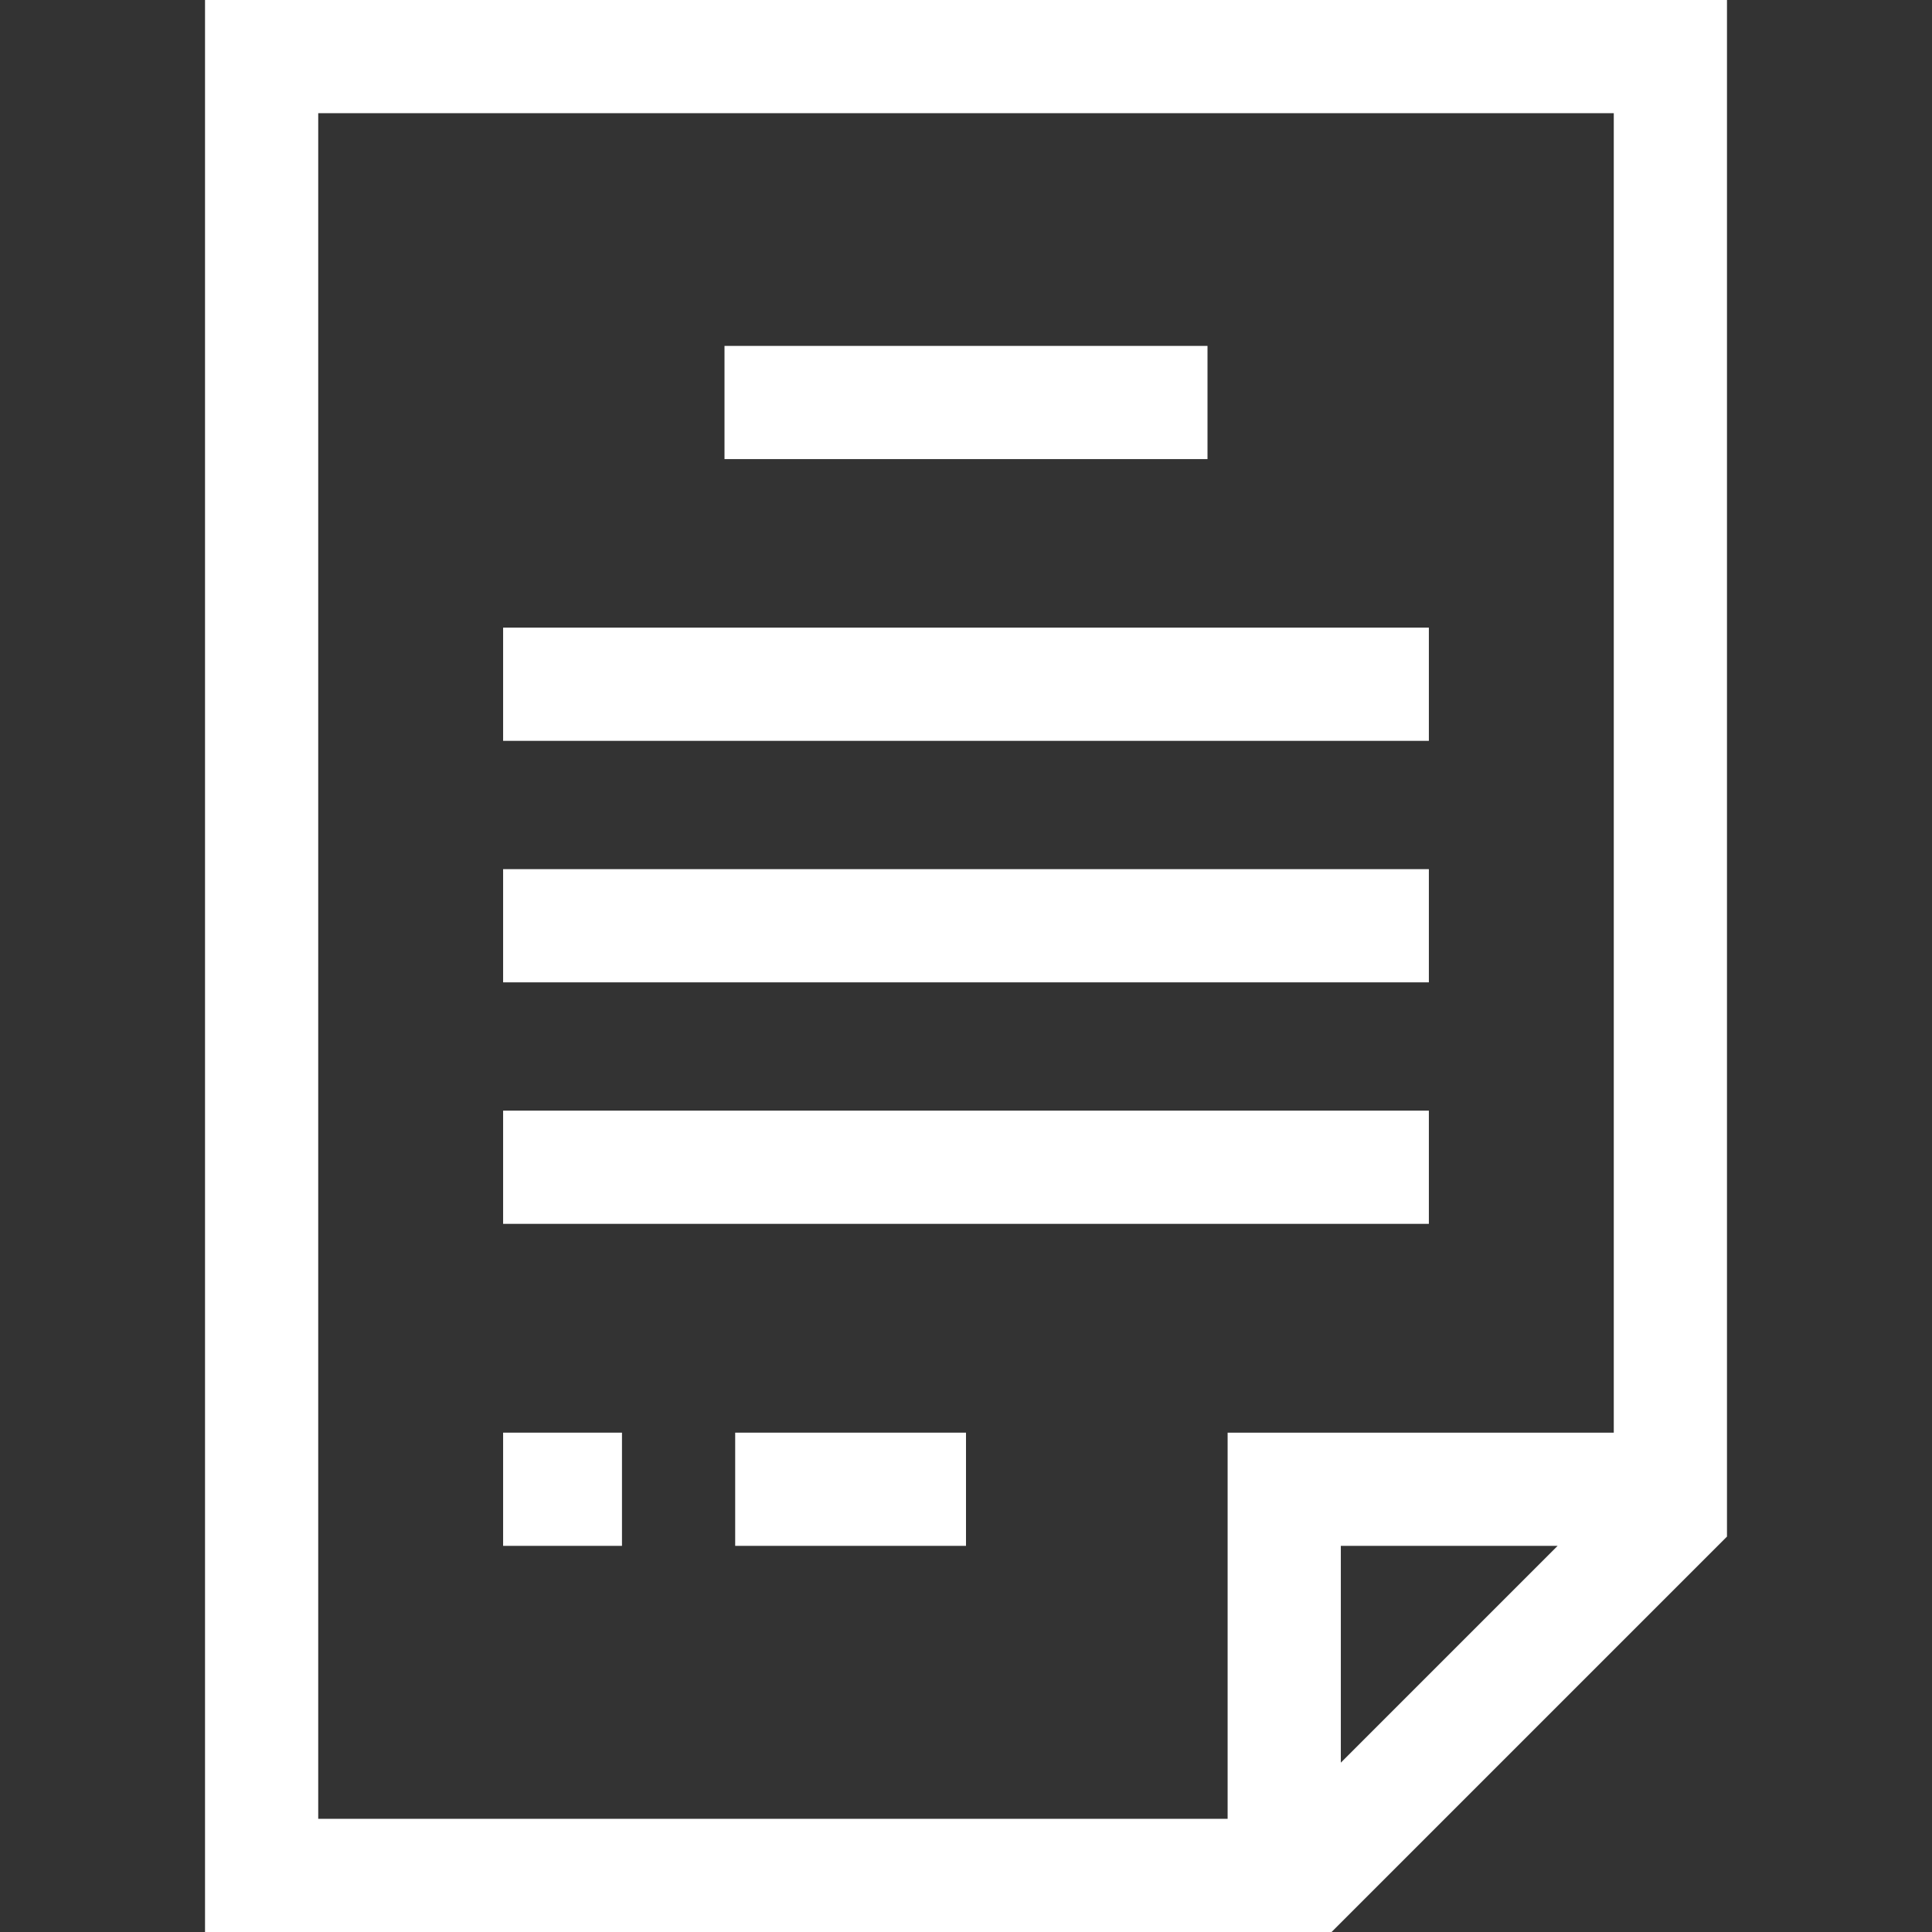 <svg width="512" height="512" viewBox="0 0 512 512" fill="none" xmlns="http://www.w3.org/2000/svg">
<rect x="0" y="0" width="512" height="512" fill="#333333" stroke="none"/>
<path d="M54.334 0V512H352.88L457.667 407.213V0L54.334 0ZM84.334 30H427.667V379.667H325.333V482H84.333L84.334 30ZM412.786 409.667L355.333 467.12V409.667H412.786Z" fill="white"/>
<path d="M192 91.667H320V121.667H192V91.667Z" fill="white"/>
<path d="M133.332 166.333H378.665V196.333H133.332V166.333Z" fill="white"/>
<path d="M133.332 230.333H378.665V260.333H133.332V230.333Z" fill="white"/>
<path d="M133.332 294.333H378.665V324.333H133.332V294.333Z" fill="white"/>
<path d="M133.332 379.667H164.831V409.667H133.332V379.667Z" fill="white"/>
<path d="M194.832 379.667H256V409.667H194.832V379.667Z" fill="white"/>
</svg>
